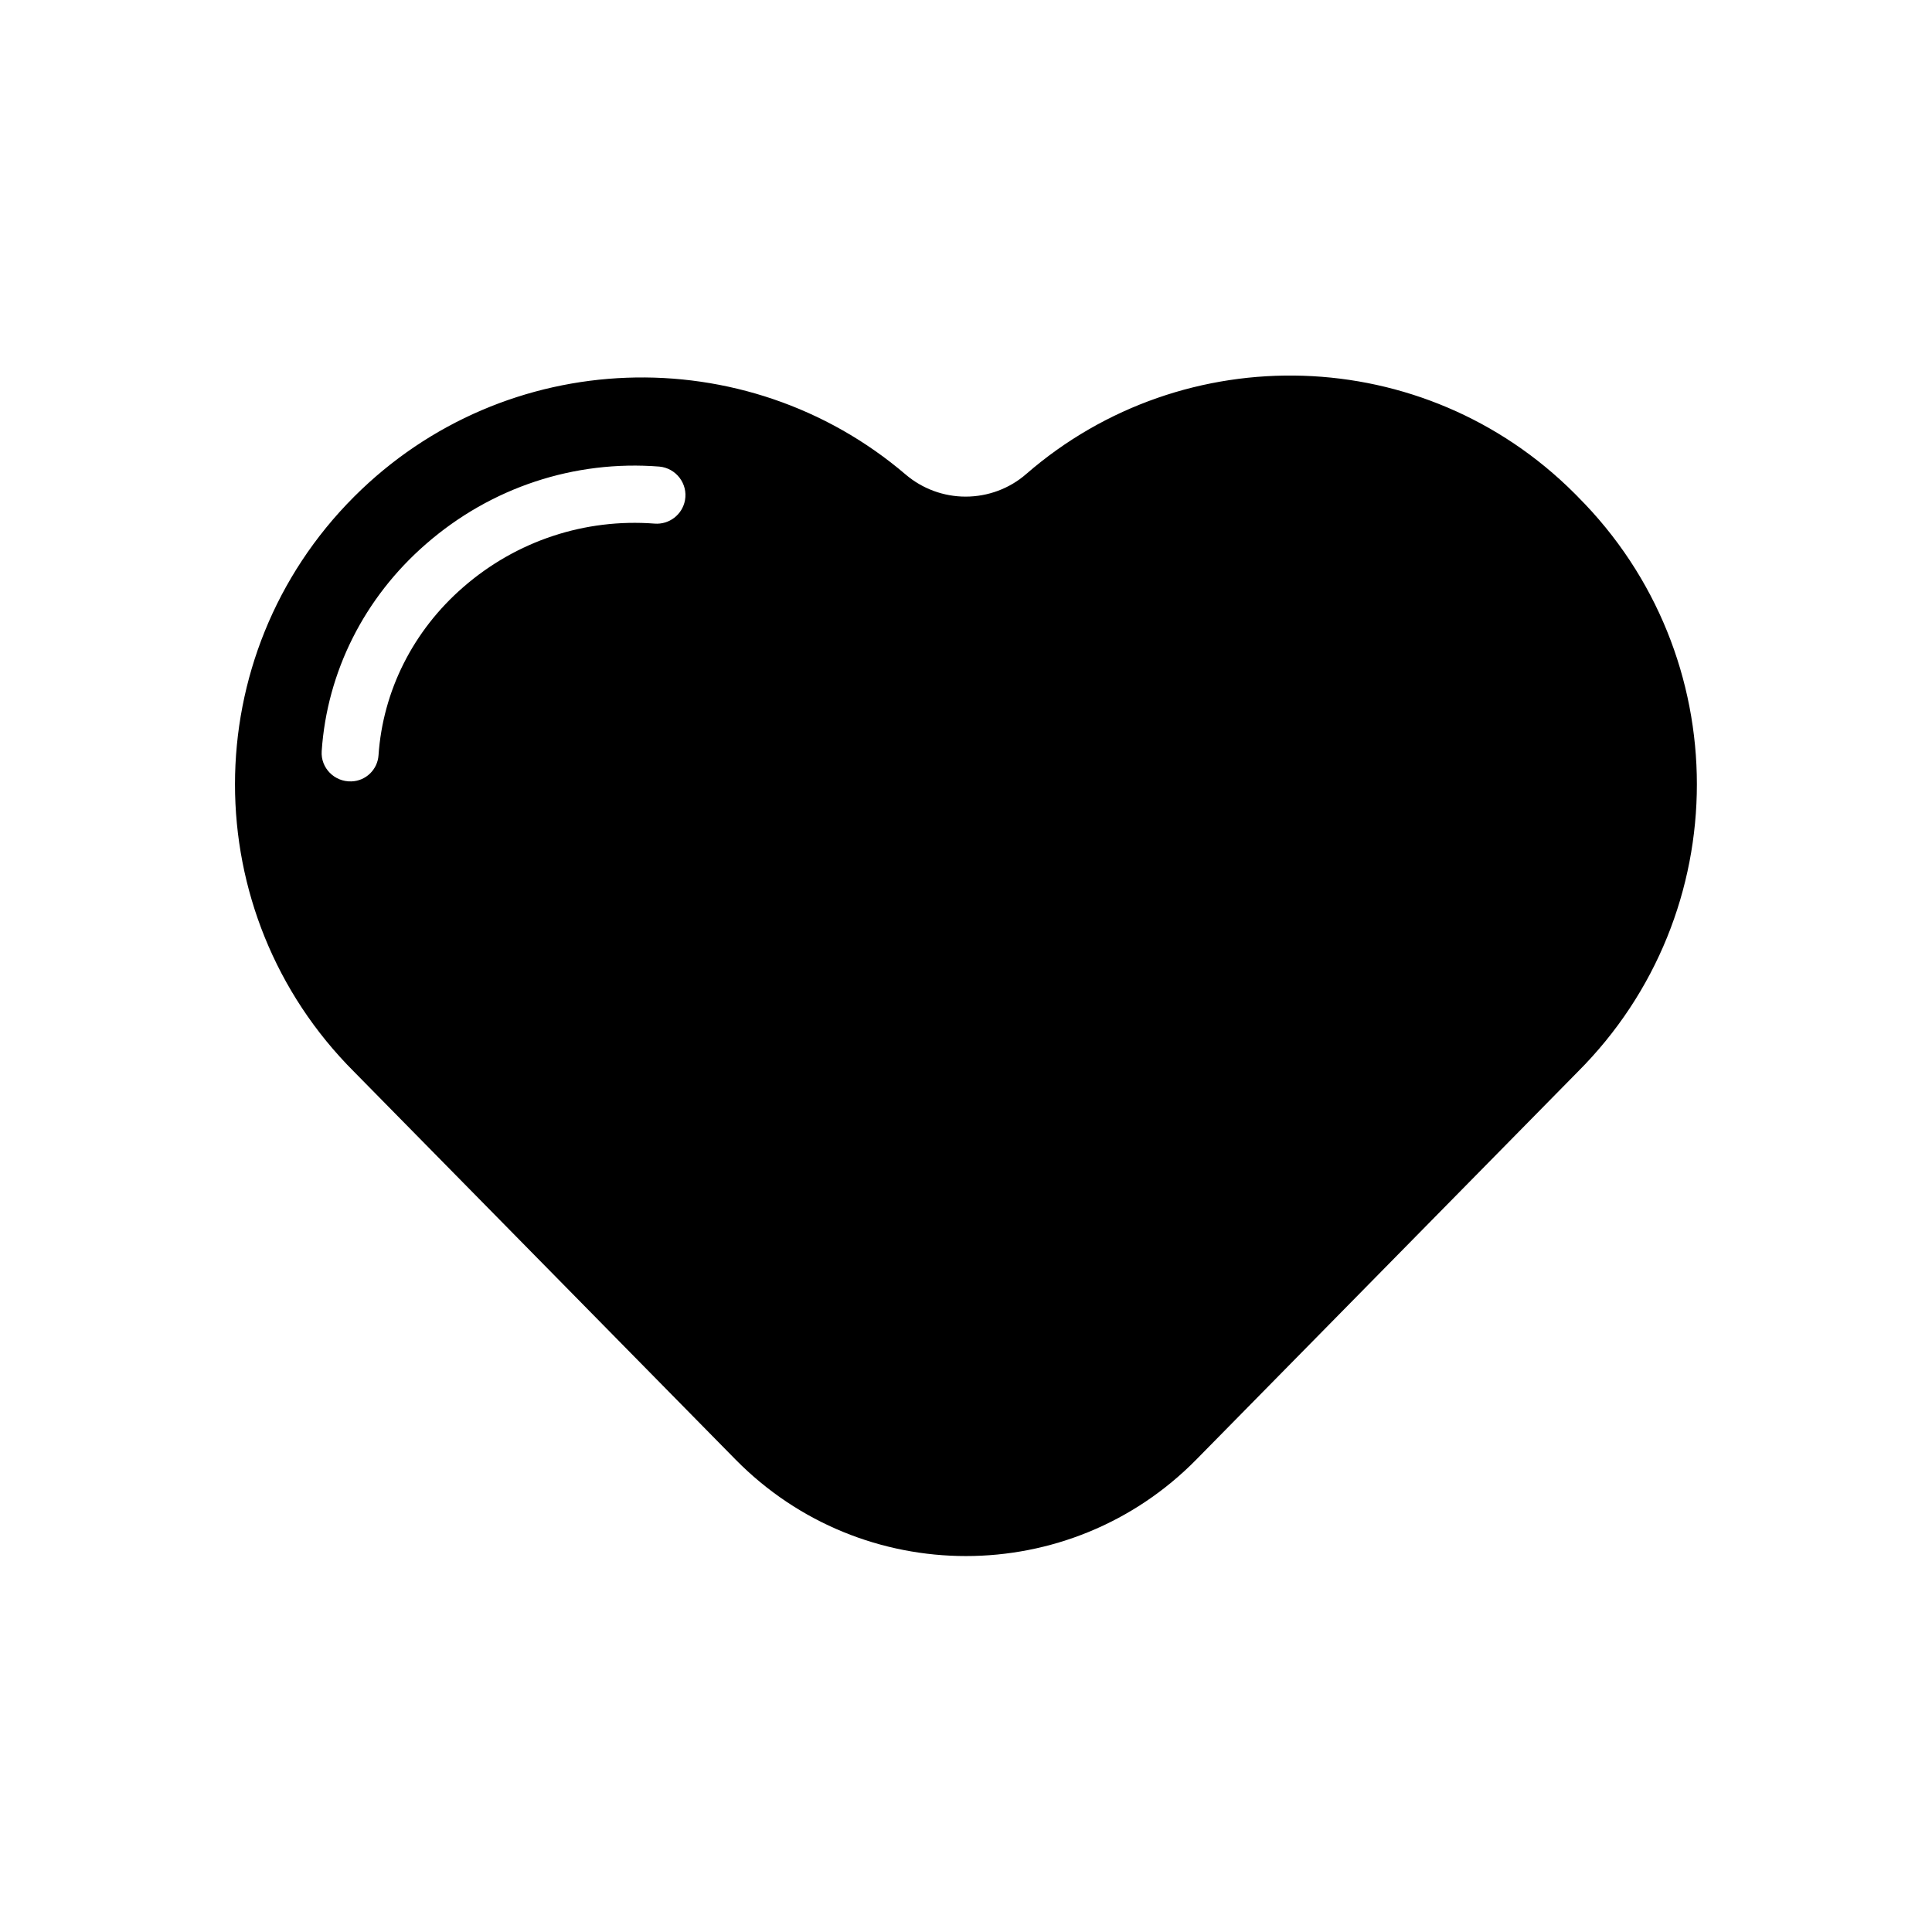 <?xml version="1.0" encoding="UTF-8"?>
<!-- Uploaded to: SVG Repo, www.svgrepo.com, Generator: SVG Repo Mixer Tools -->
<svg fill="#000000" width="800px" height="800px" version="1.1" viewBox="144 144 512 512" xmlns="http://www.w3.org/2000/svg">
 <path d="m562.12 275.61-0.855-0.855c-39.902-39.902-103.43-41.516-145.3-5.141-4.434 3.879-10.176 5.996-16.07 5.996-5.793 0-11.438-2.066-15.871-5.844-42.371-36.172-106.1-34.207-146.16 5.844-42.117 42.117-42.117 110.38 0 152.45l101.06 102.73c33.555 34.109 88.57 34.109 122.12 0l101.06-102.73c42.117-42.07 42.117-110.34 0-152.45zm-236.59 0.957c-0.707 3.828-4.18 6.5-8.062 6.195-18.391-1.41-36.578 4.535-50.684 16.828-13.352 11.586-21.312 27.559-22.469 44.535-0.25 3.828-3.375 6.852-7.203 6.953-4.484 0.152-8.16-3.578-7.859-8.012 1.41-20.957 11.234-40.656 27.66-54.914 17.23-15.012 39.348-22.27 61.816-20.504 4.434 0.402 7.606 4.535 6.801 8.918z"/>
</svg>